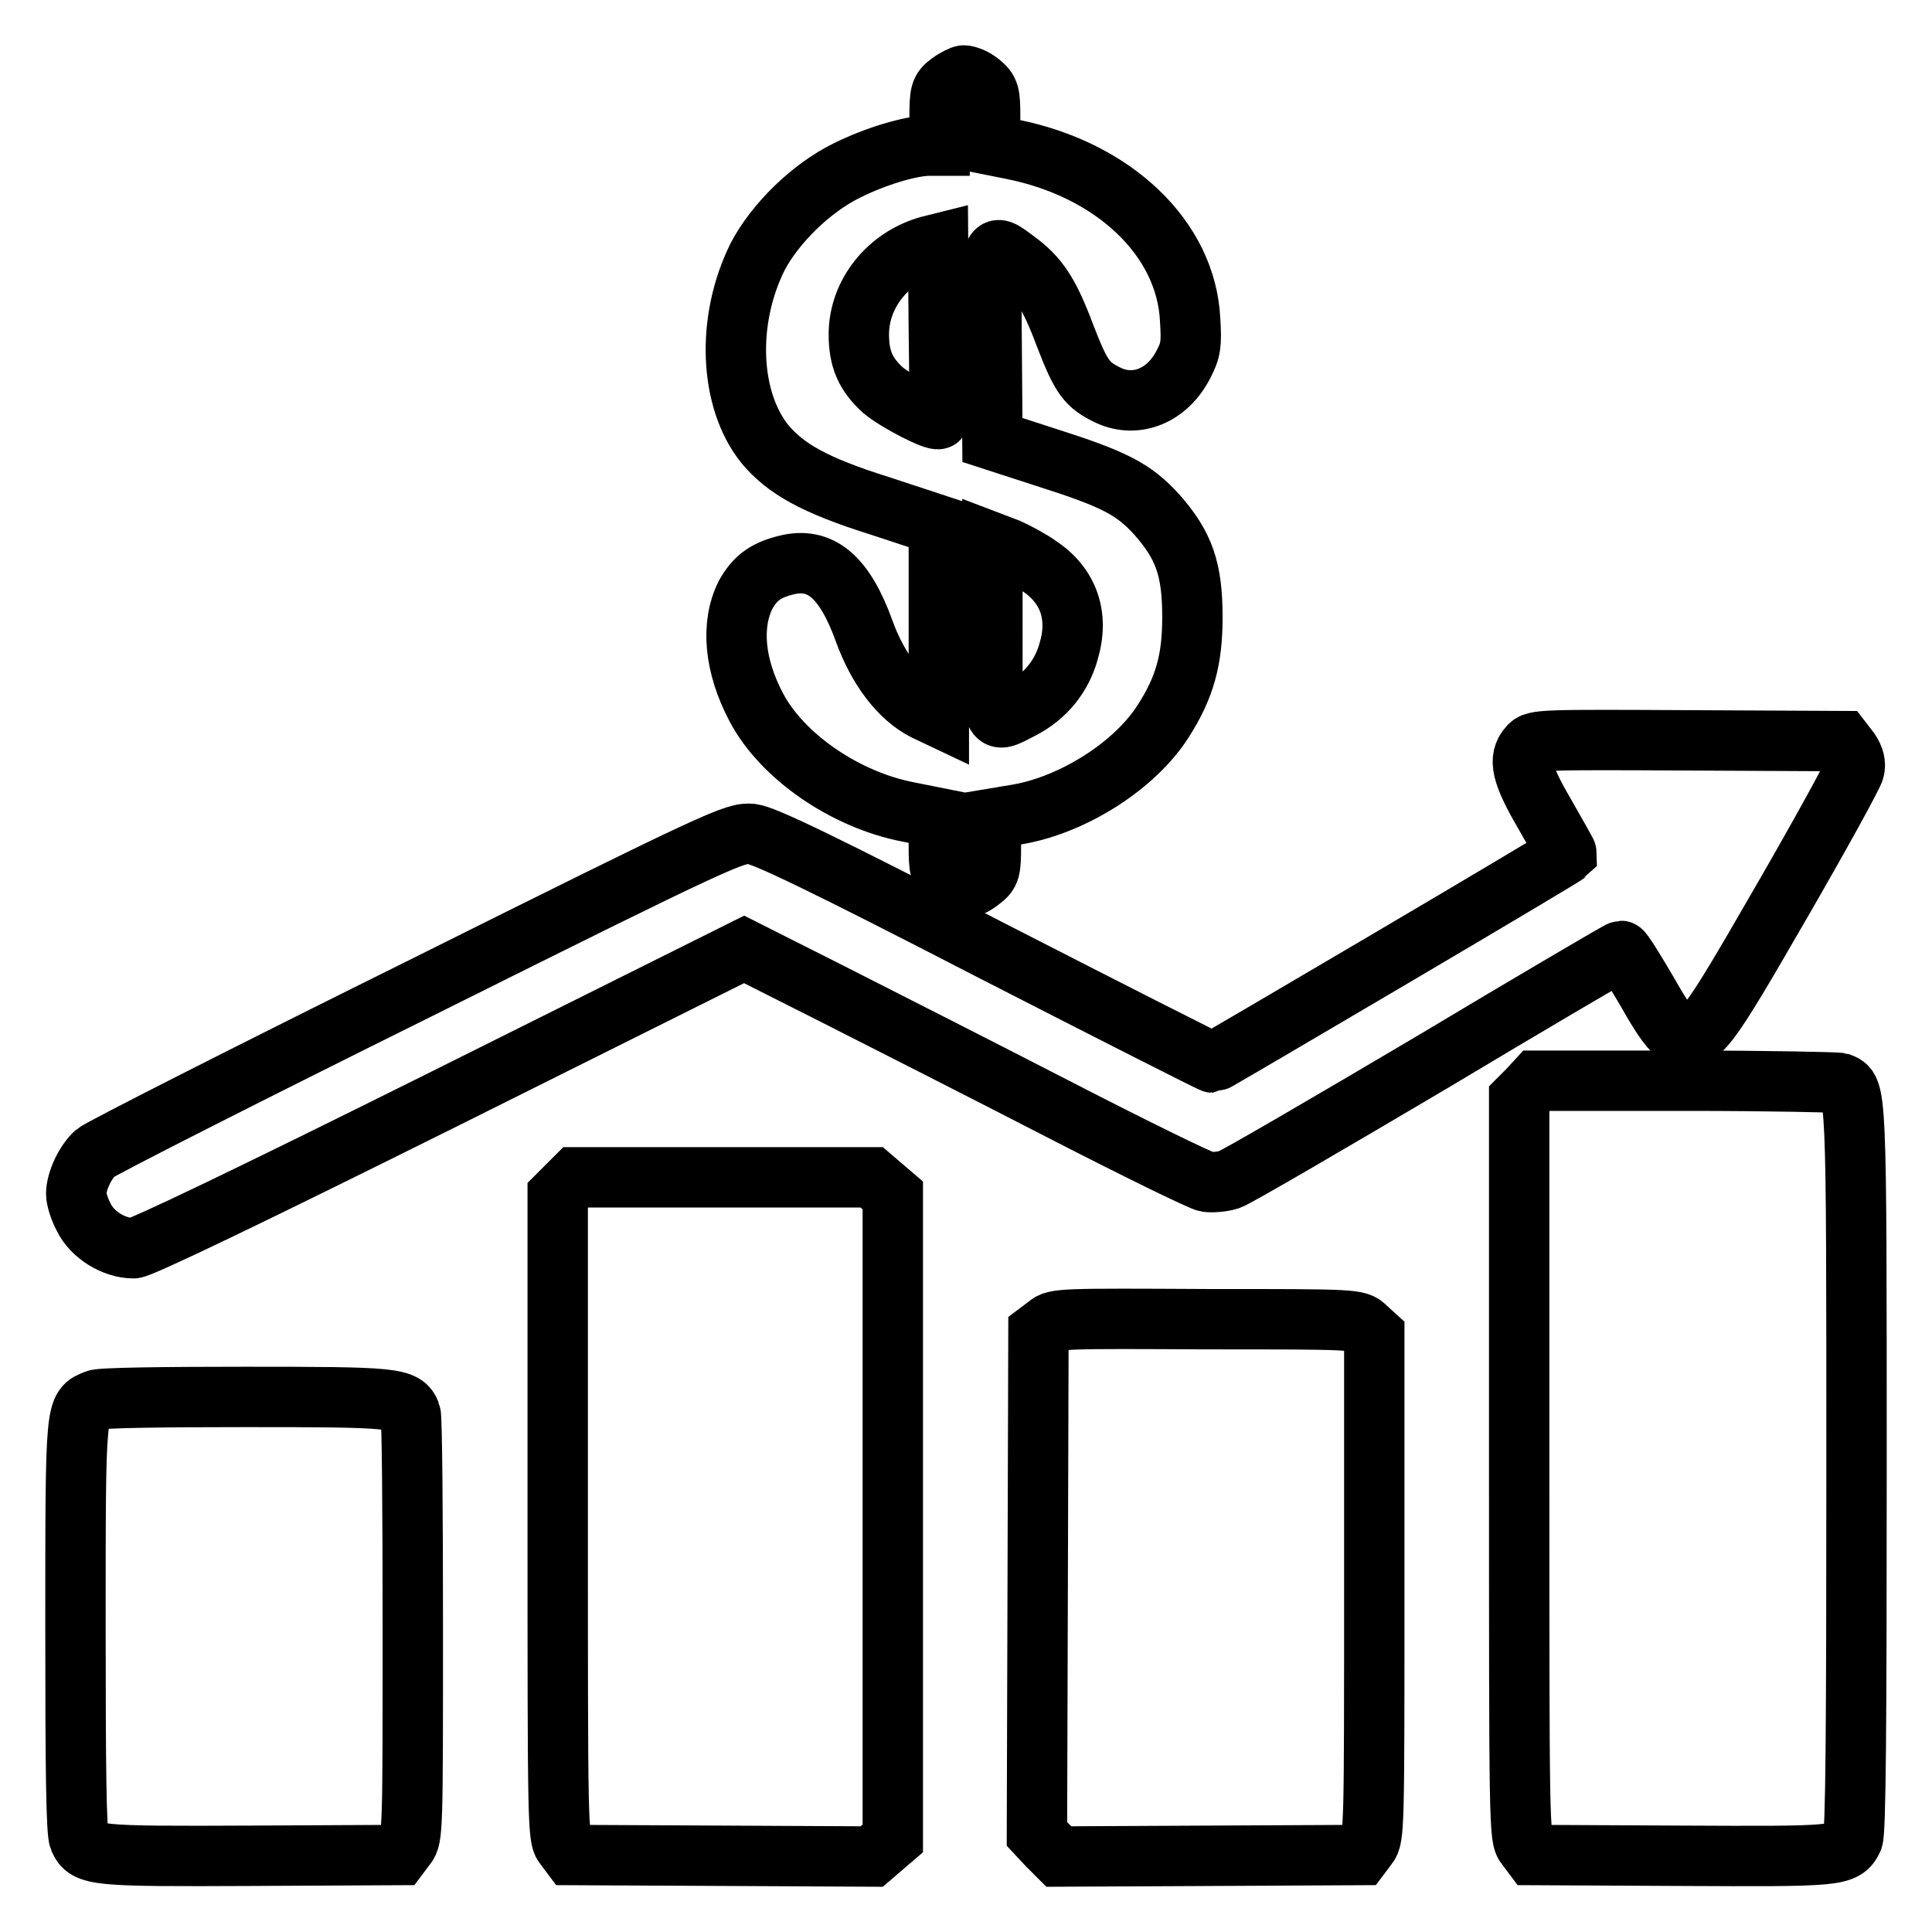 <?xml version="1.0" encoding="utf-8"?>
<!-- Svg Vector Icons : http://www.onlinewebfonts.com/icon -->
<!DOCTYPE svg PUBLIC "-//W3C//DTD SVG 1.1//EN" "http://www.w3.org/Graphics/SVG/1.1/DTD/svg11.dtd">
<svg version="1.1" xmlns="http://www.w3.org/2000/svg" xmlns:xlink="http://www.w3.org/1999/xlink" x="0px" y="0px" viewBox="0 0 256 256" enable-background="new 0 0 256 256" xml:space="preserve">
<g><g><g><path stroke-width="8" fill-opacity="0" stroke="#000000"  d="M125.8,11c-1.2,0.9-1.3,1.3-1.3,4.7v3.6h-1.4c-2.4,0-7.1,1.4-10.9,3.3c-4.7,2.3-9.5,7-11.8,11.4c-4.2,8.4-3.8,19,1,24.9c2.7,3.2,6.5,5.4,15.1,8.1l7.9,2.6v12.7V95l-1.9-0.9c-3.3-1.7-6.2-5.5-8-10.5c-2.6-7.2-5.8-9.9-10.4-8.7c-2.8,0.7-4.1,1.8-5.3,3.9c-2,4-1.5,9.4,1.4,14.9c3.4,6.5,11.8,12.3,20.2,13.9l4,0.8v3.6c0,3.2,0.1,3.6,1.3,4.6c1.7,1.3,2.7,1.3,4.3,0c1.2-0.9,1.3-1.3,1.3-4.6v-3.5l3.6-0.6c7.4-1.3,15.5-6.5,19.2-12.3c2.9-4.5,3.9-8.2,3.9-13.8c0-6.4-1.1-9.5-4.7-13.6c-3.1-3.4-5.6-4.7-14.7-7.6l-7.1-2.3l-0.1-12.6c-0.1-14.1-0.2-13.7,3.2-11.2c3,2.2,4.4,4.3,6.5,9.9c2.2,5.7,2.9,6.6,5.8,8c3.7,1.7,7.8,0,9.9-4.1c1-1.9,1.1-2.7,0.9-5.9c-0.5-10.8-10.1-19.9-23.5-22.6l-3-0.6v-3.6c0-3.2-0.1-3.6-1.3-4.6c-0.7-0.6-1.7-1-2.2-1C127.5,10,126.6,10.4,125.8,11z M124.4,55.5c-0.4,0.4-5.6-2.3-7.4-3.8c-2.3-2.1-3.2-4.1-3.2-7.4c0-5.4,3.9-10.2,9.3-11.7l1.2-0.3l0.1,11.5C124.5,50.1,124.5,55.4,124.4,55.5z M137.7,75c3.9,2.6,5.3,6.6,3.9,11.3c-0.9,3.3-3.1,6-6.2,7.6c-4.1,2.1-3.9,2.7-3.9-10.3V71.9l2.1,0.8C134.7,73.2,136.6,74.2,137.7,75z"/><path stroke-width="8" fill-opacity="0" stroke="#000000"  d="M202.6,98.9c-1.5,1.6-1,3.7,2.1,9c1.6,2.8,2.9,5.1,2.9,5.2c-0.5,0.5-46.7,27.7-46.9,27.7s-13.6-6.8-29.6-15c-21.9-11.3-29.8-15.1-31.5-15.3c-2.2-0.2-3.7,0.4-44,20.5c-23,11.4-42.3,21.2-43,21.8c-1.3,1.2-2.5,3.7-2.5,5.4c0,0.6,0.4,2,1,3.1c1.1,2.3,4,4.1,6.6,4.1c0.9,0,15.3-6.9,41.2-19.8l39.7-19.8l11.9,6c6.5,3.3,20.1,10.2,30,15.3c9.9,5.1,18.7,9.4,19.4,9.5s2.1,0,3-0.3c0.9-0.3,12.9-7.3,26.6-15.4c13.7-8.2,25.1-14.9,25.3-14.9c0.2,0,1.7,2.4,3.4,5.3c2.2,3.9,3.3,5.4,4.3,5.8c2.7,0.9,3.4,0,13.5-17.5c5.2-9,9.6-17,9.7-17.6c0.2-0.8,0-1.6-0.6-2.5l-1-1.3l-20.4-0.1C204.5,98,203.3,98,202.6,98.9z"/><path stroke-width="8" fill-opacity="0" stroke="#000000"  d="M202.5,144.4l-1.2,1.2v48.9c0,47.4,0,49,0.9,50.1l0.9,1.2l19.6,0.1c20.8,0.1,21.7,0.1,22.8-2.2c0.4-0.9,0.5-14.6,0.5-49.2c0-50.9,0-50.1-2.2-51c-0.4-0.1-9.6-0.3-20.5-0.3h-19.7L202.5,144.4z"/><path stroke-width="8" fill-opacity="0" stroke="#000000"  d="M75.1,157.2l-1.2,1.2v42.5c0,41.1,0,42.6,0.9,43.7l0.9,1.2l19.9,0.1l19.9,0.1l1.4-1.2l1.4-1.2V201v-42.6l-1.4-1.2l-1.4-1.2H96H76.3L75.1,157.2z"/><path stroke-width="8" fill-opacity="0" stroke="#000000"  d="M138.8,175.6l-1.2,0.9l-0.1,33.3l-0.1,33.2l1.4,1.5l1.5,1.5l20-0.1l20-0.1l0.9-1.2c0.9-1.1,0.9-2.4,0.9-34.4v-33.3l-1.1-1c-1.1-1.1-1.3-1.1-21.1-1.1C140.9,174.7,139.8,174.7,138.8,175.6z"/><path stroke-width="8" fill-opacity="0" stroke="#000000"  d="M12.7,185.5c-2.7,1.1-2.7,0.4-2.7,29.8c0,19.1,0.1,27.5,0.5,28.4c1,2.2,2,2.3,22.8,2.2l19.6-0.1l0.9-1.2c0.9-1.1,0.9-2.3,0.9-28.8c0-15.2-0.1-28.1-0.3-28.5c-0.8-2.1-2.1-2.2-21.9-2.2C22.1,185.1,13.2,185.2,12.7,185.5z"/></g></g></g>
</svg>